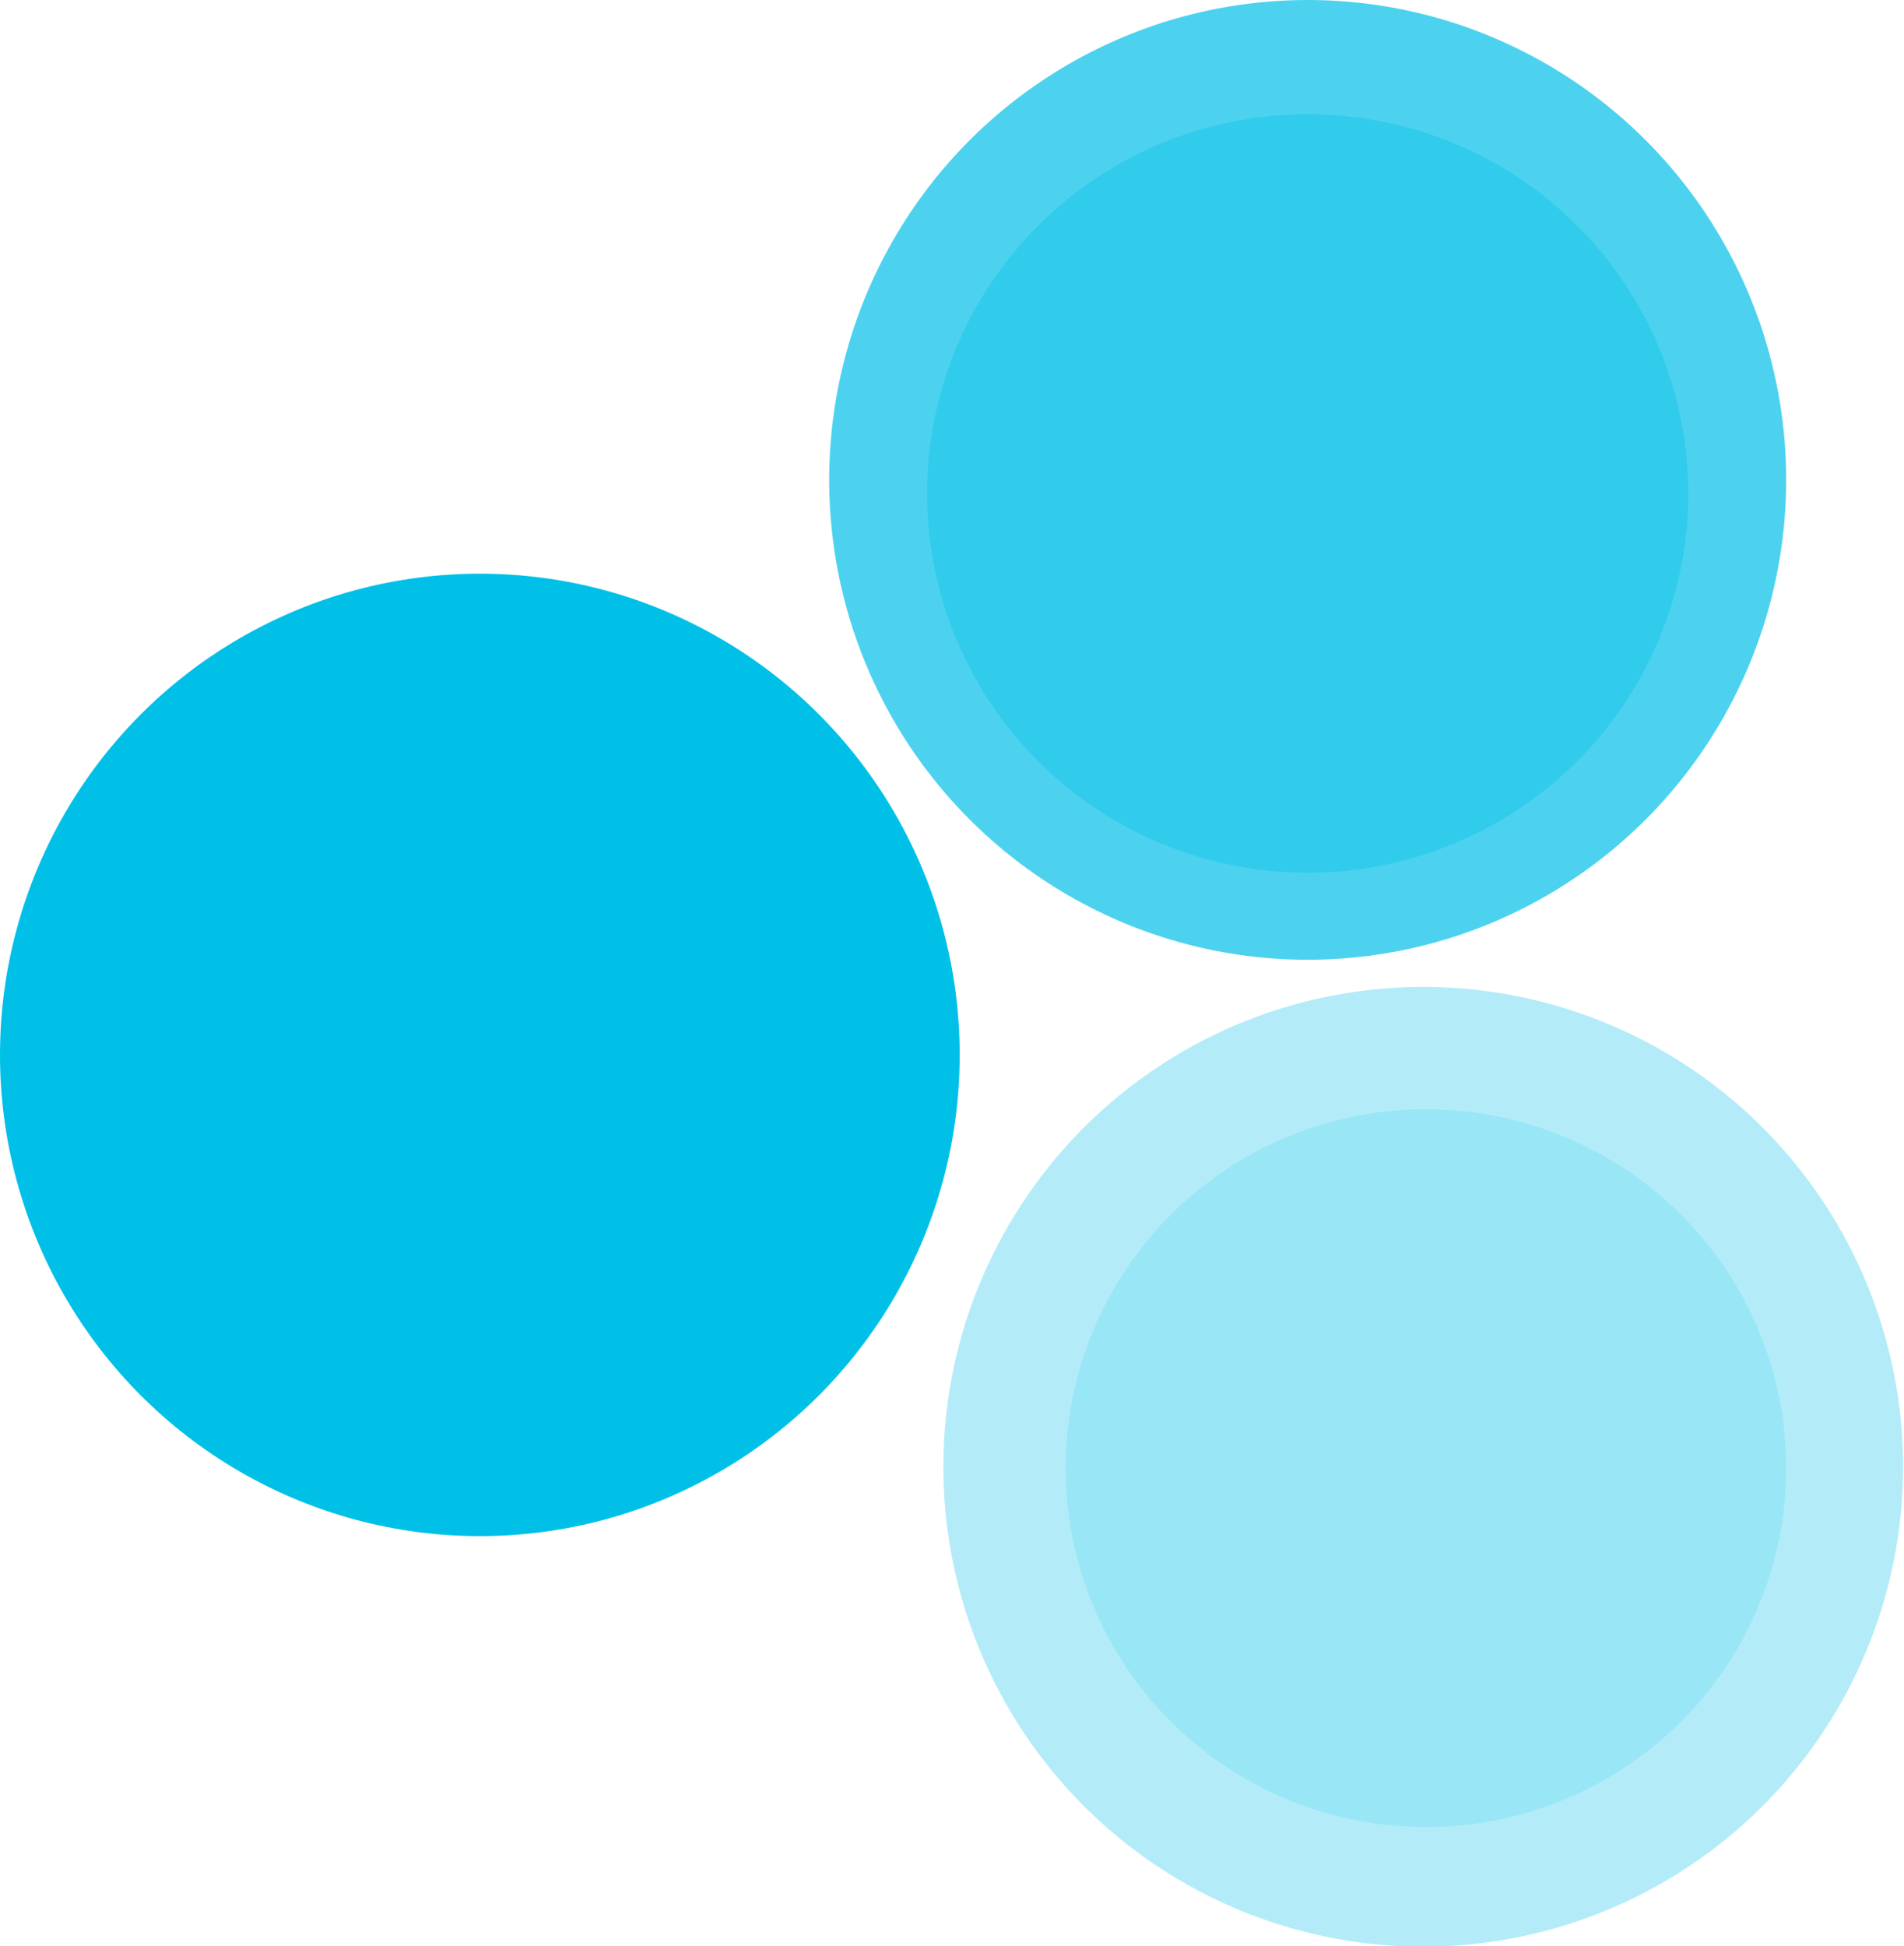 <svg width="864" height="883" viewBox="0 0 864 883" fill="none" xmlns="http://www.w3.org/2000/svg">
<g clip-path="url(#clip0_1_8)">
<ellipse opacity="0.7" cx="593.398" cy="217.744" rx="217.127" ry="217.744" fill="#00C0E8"/>
<g style="mix-blend-mode:multiply" opacity="0.7">
<ellipse cx="593.398" cy="223.912" rx="172.715" ry="172.098" fill="#00C0E8" fill-opacity="0.5"/>
</g>
<circle opacity="0.3" cx="645.83" cy="665.568" r="217.744" fill="#00C0E8"/>
<g style="mix-blend-mode:multiply" opacity="0.3">
<ellipse cx="647.063" cy="666.185" rx="163.462" ry="162.845" fill="#00C0E8" fill-opacity="0.5"/>
</g>
<ellipse cx="217.744" cy="478.666" rx="217.744" ry="218.361" fill="#00C0E8"/>
<g style="mix-blend-mode:multiply">
<circle cx="224.53" cy="493.47" r="170.247" fill="url(#paint0_linear_1_8)"/>
</g>
</g>
<defs>
<linearGradient id="paint0_linear_1_8" x1="192.764" y1="445.287" x2="224.53" y2="663.718" gradientUnits="userSpaceOnUse">
<stop stop-color="#00C0E8" stop-opacity="0.329"/>
<stop offset="0.514" stop-color="#00C0E8"/>
<stop offset="1" stop-color="#00C0E8" stop-opacity="0"/>
</linearGradient>
<clipPath id="clip0_1_8">
<rect width="864" height="883" fill="white"/>
</clipPath>
</defs>
</svg>
